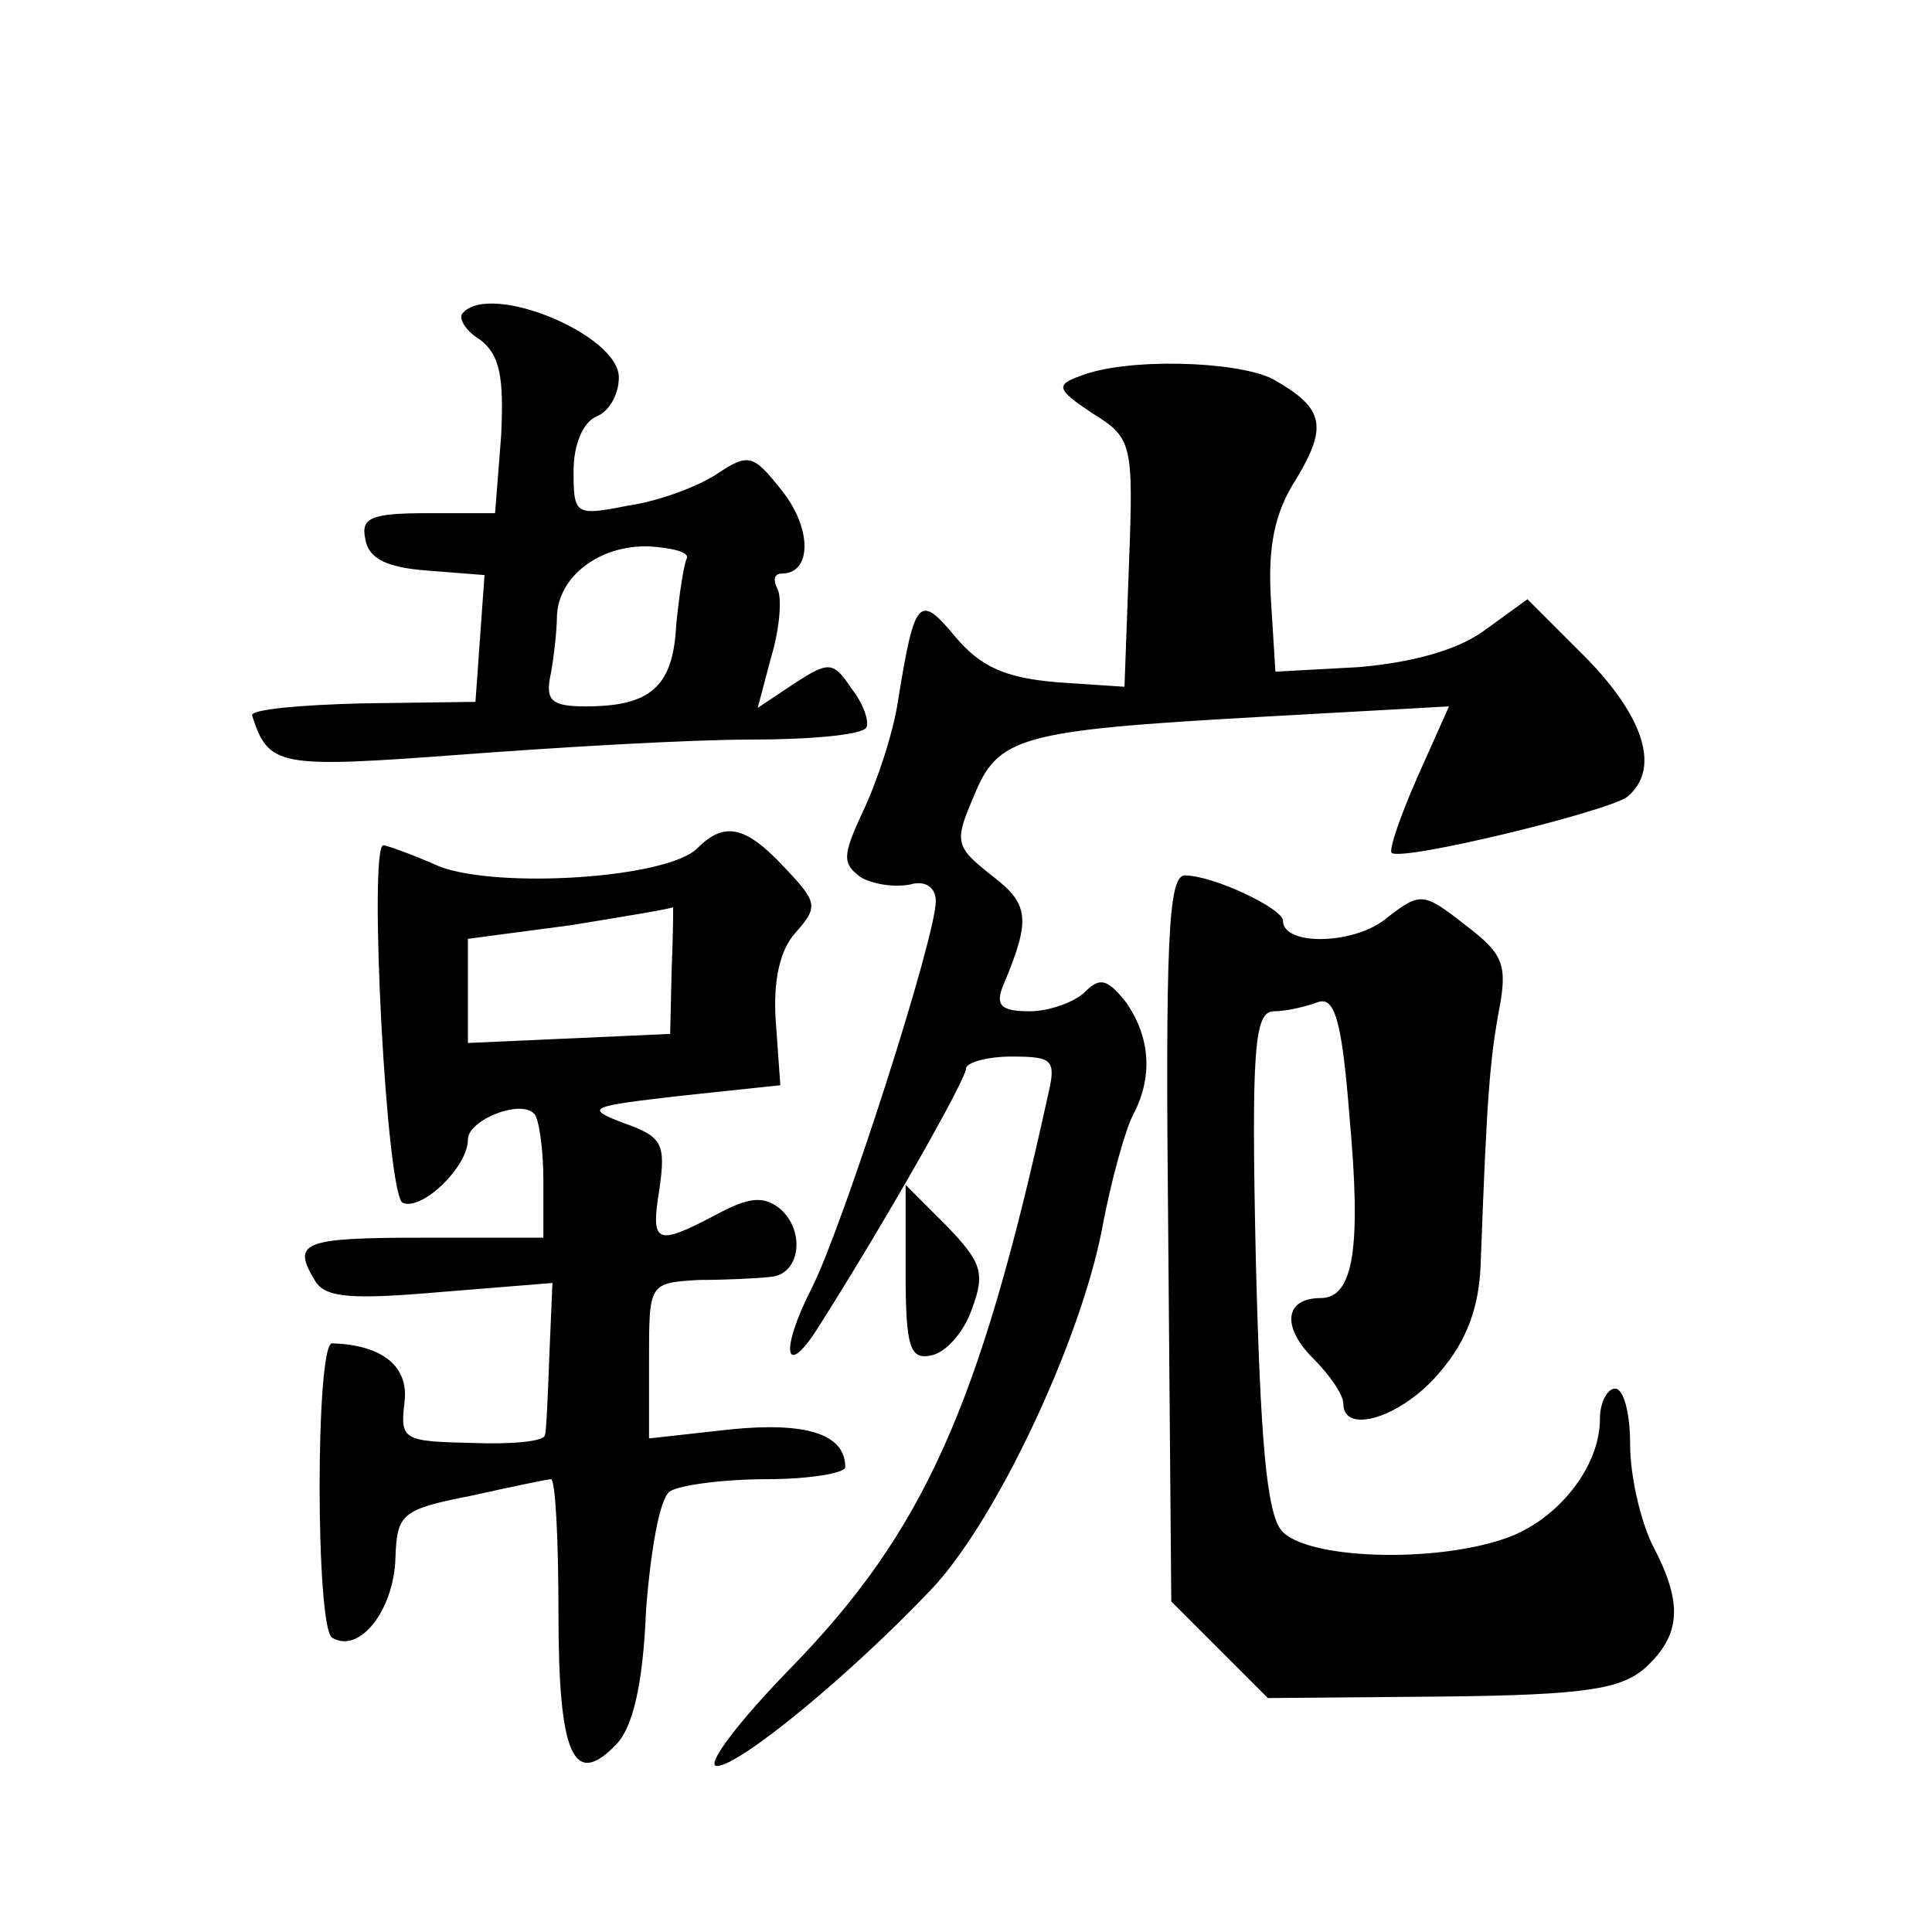 <?xml version="1.0" standalone="no"?>
<!DOCTYPE svg PUBLIC "-//W3C//DTD SVG 20010904//EN"
 "http://www.w3.org/TR/2001/REC-SVG-20010904/DTD/svg10.dtd">
<svg version="1.0" xmlns="http://www.w3.org/2000/svg"
 width="128pt" height="128pt" viewBox="0 0 128 128"
 preserveAspectRatio="xMidYMid meet">
<g transform="translate(0,128) scale(0.1,-0.1)"
fill="#0" stroke="none">
<path d="M307 1073 c-4 -3 1 -12 11 -18 13 -10 16 -24 14 -64 l-4 -51 -45 0 c-37
0 -44 -3 -41 -17 2 -13 14 -19 41 -21 l38 -3 -3 -42 -3 -42 -75 -1 c-41 -1 -74
-4 -73 -8 11 -34 17 -35 138 -26 66 5 152 10 192 10 39 0 74 3 77 8 2 4 -2 16 -10
26 -12 18 -15 18 -38 3 l-24 -16 9 34 c6 20 7 40 4 45 -3 6 -2 10 3 10 20 0 20
30 0 55 -19 24 -22 25 -43 11 -12 -8 -38 -18 -59 -21 -35 -7 -36 -6 -36 23 0 17
6 32 15 36 8 3 15 14 15 26 0 28 -84 63 -103 43z m148 -163 c-2 -4 -5 -24 -7 -44
-2 -41 -17 -54 -60 -54 -23 0 -27 4 -23 22 2 11 4 29 4 38 1 26 28 47 61 46 16
-1 27 -4 25 -8z M716 1031 c-17 -6 -16 -9 8 -25 26 -16 27 -20 24 -99 l-3 -82 -45
3 c-34 3 -50 10 -67 30 -24 29 -27 26 -38 -42 -3 -21 -14 -54 -23 -73 -14 -30 -14
-35 -2 -44 8 -5 23 -7 33 -5 10 3 17 -2 17 -11 0 -24 -61 -214 -82 -256 -22 -43
-18 -62 5 -25 45 71 97 163 97 170 0 4 14 8 30 8 28 0 30 -2 24 -27 -45 -205 -82
-288 -171 -379 -34 -35 -56 -64 -48 -64 15 0 89 61 142 117 42 44 98 162 113 238
6 33 16 68 21 77 13 25 11 51 -5 74 -12 15 -17 17 -27 7 -7 -7 -24 -13 -37 -13
-19 0 -23 4 -17 18 18 43 17 53 -8 72 -24 19 -25 22 -12 52 16 40 30 44 189 53
l126 7 -21 -47 c-11 -25 -19 -48 -17 -50 6 -6 142 27 156 37 22 18 12 52 -27 92
l-39 39 -29 -21 c-18 -13 -48 -21 -83 -24 l-55 -3 -3 48 c-2 34 2 57 17 80 21 35
18 47 -16 66 -24 12 -97 14 -127 2z M462 718 c-20 -20 -132 -27 -171 -12 -18 8
-35 14 -37 14 -10 0 2 -234 13 -237 13 -5 43 24 43 42 0 13 35 27 44 17 3 -3 6
-23 6 -44 l0 -38 -80 0 c-80 0 -87 -3 -71 -29 7 -11 25 -12 83 -7 l74 6 -2 -47
c-1 -27 -2 -51 -3 -54 -1 -4 -22 -6 -48 -5 -46 1 -48 2 -45 27 3 24 -15 38 -48
39 -11 0 -11 -188 0 -195 18 -11 41 18 42 53 1 29 4 32 50 41 27 6 51 11 53 11
3 0 5 -40 5 -89 0 -94 10 -116 38 -87 11 11 18 39 20 89 3 39 9 75 16 79 6 4 35
8 64 8 28 0 52 4 52 8 0 22 -26 30 -76 25 l-54 -6 0 52 c0 51 0 51 33 53 17 0 39
1 47 2 20 1 24 30 7 45 -11 9 -21 8 -43 -4 -40 -21 -43 -19 -37 18 4 29 2 34 -24
43 -26 10 -23 11 38 18 l66 7 -3 42 c-2 28 3 48 13 59 15 17 15 20 -7 43 -26 28
-40 31 -58 13z m-17 -80 l-1 -43 -67 -3 -67 -3 0 34 0 35 68 9 c37 6 67 11 68 12
0 0 0 -18 -1 -41z M774 460 l2 -241 32 -32 32 -32 116 1 c95 1 118 5 134 19 24
22 25 43 5 81 -8 16 -15 46 -15 67 0 20 -4 37 -10 37 -5 0 -10 -9 -10 -20 0 -32
-28 -67 -62 -79 -48 -17 -133 -14 -149 5 -10 12 -14 62 -17 180 -3 139 -1 164 12
164 8 0 21 3 29 6 11 4 16 -11 21 -75 8 -87 3 -121 -19 -121 -24 0 -26 -19 -5 -40
11 -11 20 -24 20 -30 0 -21 39 -9 64 21 18 21 26 43 27 72 4 109 6 134 12 167 6
31 3 38 -22 57 -28 22 -30 22 -52 5 -21 -18 -69 -19 -69 -2 0 8 -46 30 -65 30 -11
0 -13 -43 -11 -240z M600 437 c0 -50 3 -58 17 -55 10 2 22 16 27 31 9 24 6 31 -17
55 l-27 27 0 -58z"/>
</g>
</svg>
